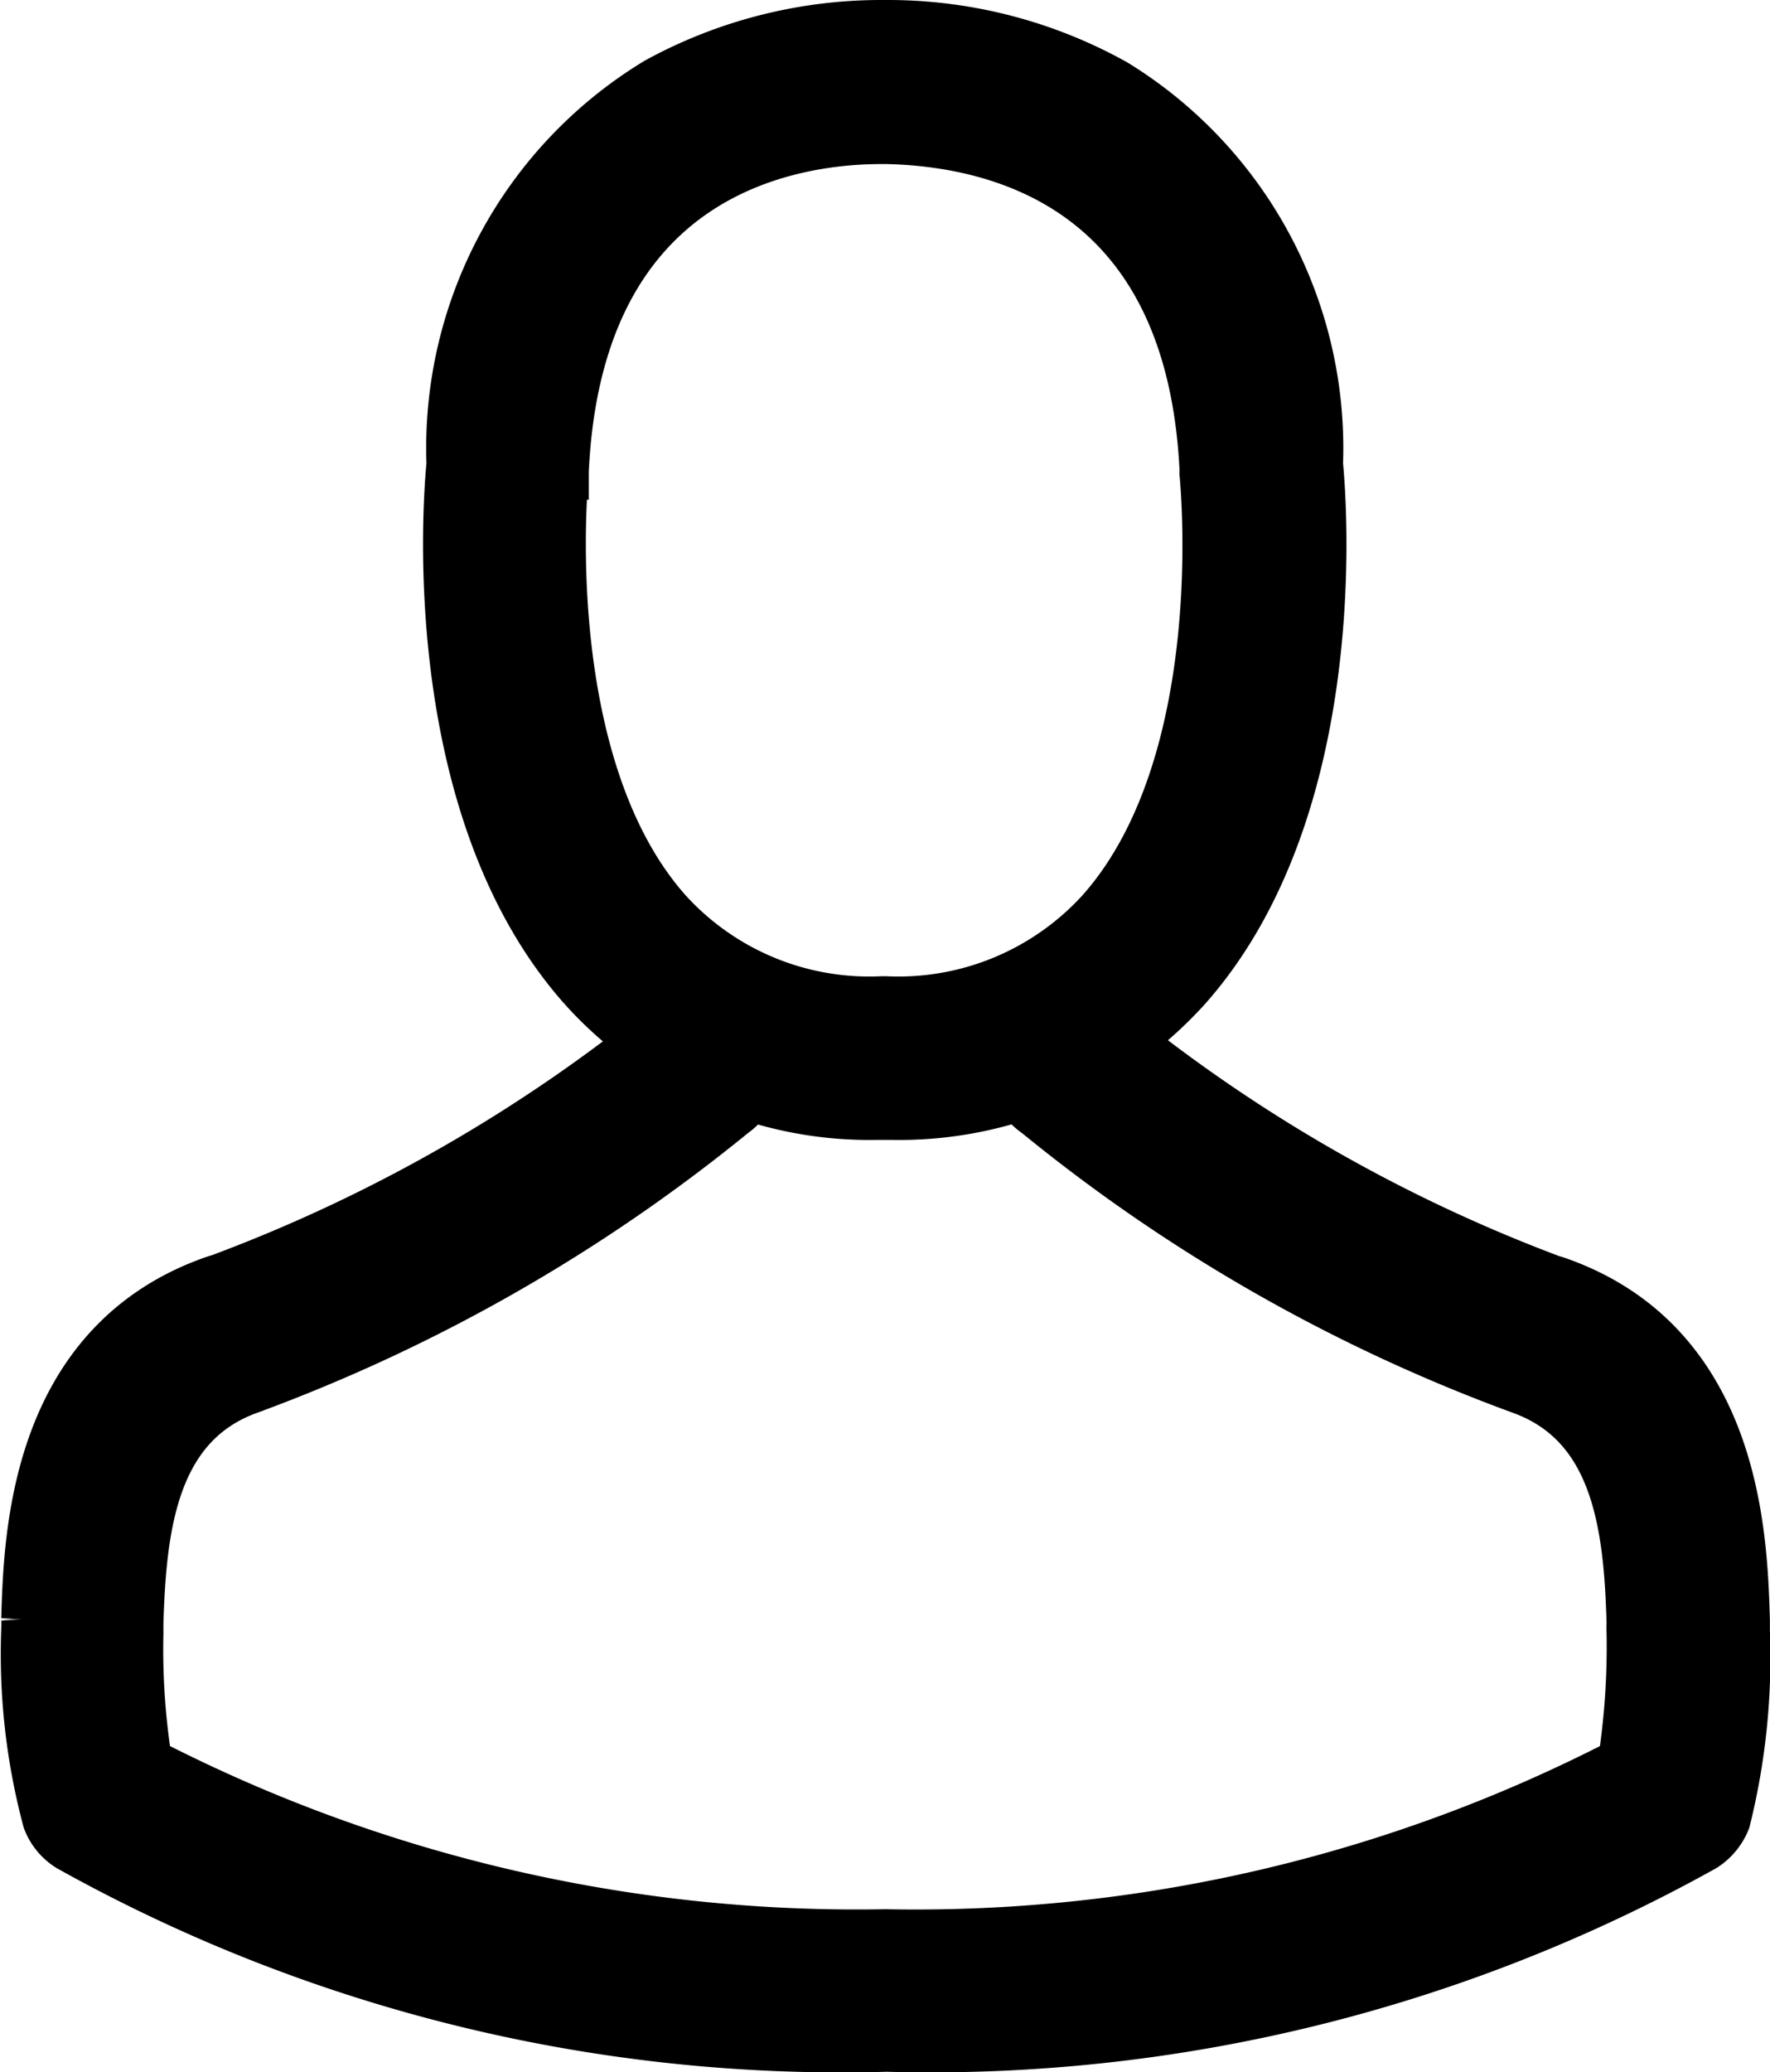 <svg xmlns="http://www.w3.org/2000/svg" width="17.514" height="20.5" viewBox="0 0 17.514 20.5">
  <g id="Group_203" data-name="Group 203" transform="translate(-1674.749 -88.75)">
    <g id="Group_202" data-name="Group 202" transform="translate(0 -4.5)">
      <g id="avatar" transform="translate(1638.928 93.5)">
        <g id="Group_31" data-name="Group 31" transform="translate(36.073)">
          <path id="Path_25" data-name="Path 25" d="M141.332,10.777h.133a3.822,3.822,0,0,0,2.92-1.263c1.595-1.8,1.329-4.879,1.3-5.173A4.225,4.225,0,0,0,143.676.584,4.6,4.6,0,0,0,141.448,0h-.07a4.612,4.612,0,0,0-2.228.567,4.228,4.228,0,0,0-2.034,3.773c-.029.294-.294,3.375,1.3,5.173A3.806,3.806,0,0,0,141.332,10.777Zm-3.11-6.333c0-.012,0-.025,0-.033.137-2.97,2.245-3.288,3.148-3.288h.05c1.118.025,3.019.48,3.148,3.288a.081.081,0,0,0,0,.033c0,.029.294,2.845-1.023,4.328a2.715,2.715,0,0,1-2.133.886h-.041a2.706,2.706,0,0,1-2.129-.886C137.936,7.3,138.217,4.469,138.221,4.444Z" transform="translate(-132.898)" stroke="#000" stroke-width="0.5"/>
          <path id="Path_26" data-name="Path 26" d="M53.084,264.395v-.012c0-.033,0-.066,0-.1-.025-.82-.079-2.738-1.876-3.351l-.041-.012a15.592,15.592,0,0,1-4.438-2.566.559.559,0,1,0-.642.915,16.576,16.576,0,0,0,4.781,2.727c.965.344,1.073,1.375,1.1,2.319a.831.831,0,0,0,0,.1,7.518,7.518,0,0,1-.087,1.28,15.242,15.242,0,0,1-7.3,1.7,15.33,15.33,0,0,1-7.306-1.7,7.116,7.116,0,0,1-.087-1.28c0-.033,0-.066,0-.1.029-.944.137-1.976,1.1-2.319a16.678,16.678,0,0,0,4.781-2.727.559.559,0,0,0,.137-.779.53.53,0,0,0-.755-.133A15.746,15.746,0,0,1,38,260.911l-.041.012c-1.8.617-1.851,2.535-1.876,3.351a.833.833,0,0,1,0,.1v.012a6.351,6.351,0,0,0,.211,1.876.531.531,0,0,0,.215.261,15.665,15.665,0,0,0,8.084,1.98,15.713,15.713,0,0,0,8.084-1.98.554.554,0,0,0,.215-.261A6.664,6.664,0,0,0,53.084,264.395Z" transform="translate(-36.073 -248.507)" stroke="#000" stroke-width="0.5"/>
        </g>
      </g>
    </g>
  </g>
</svg>
